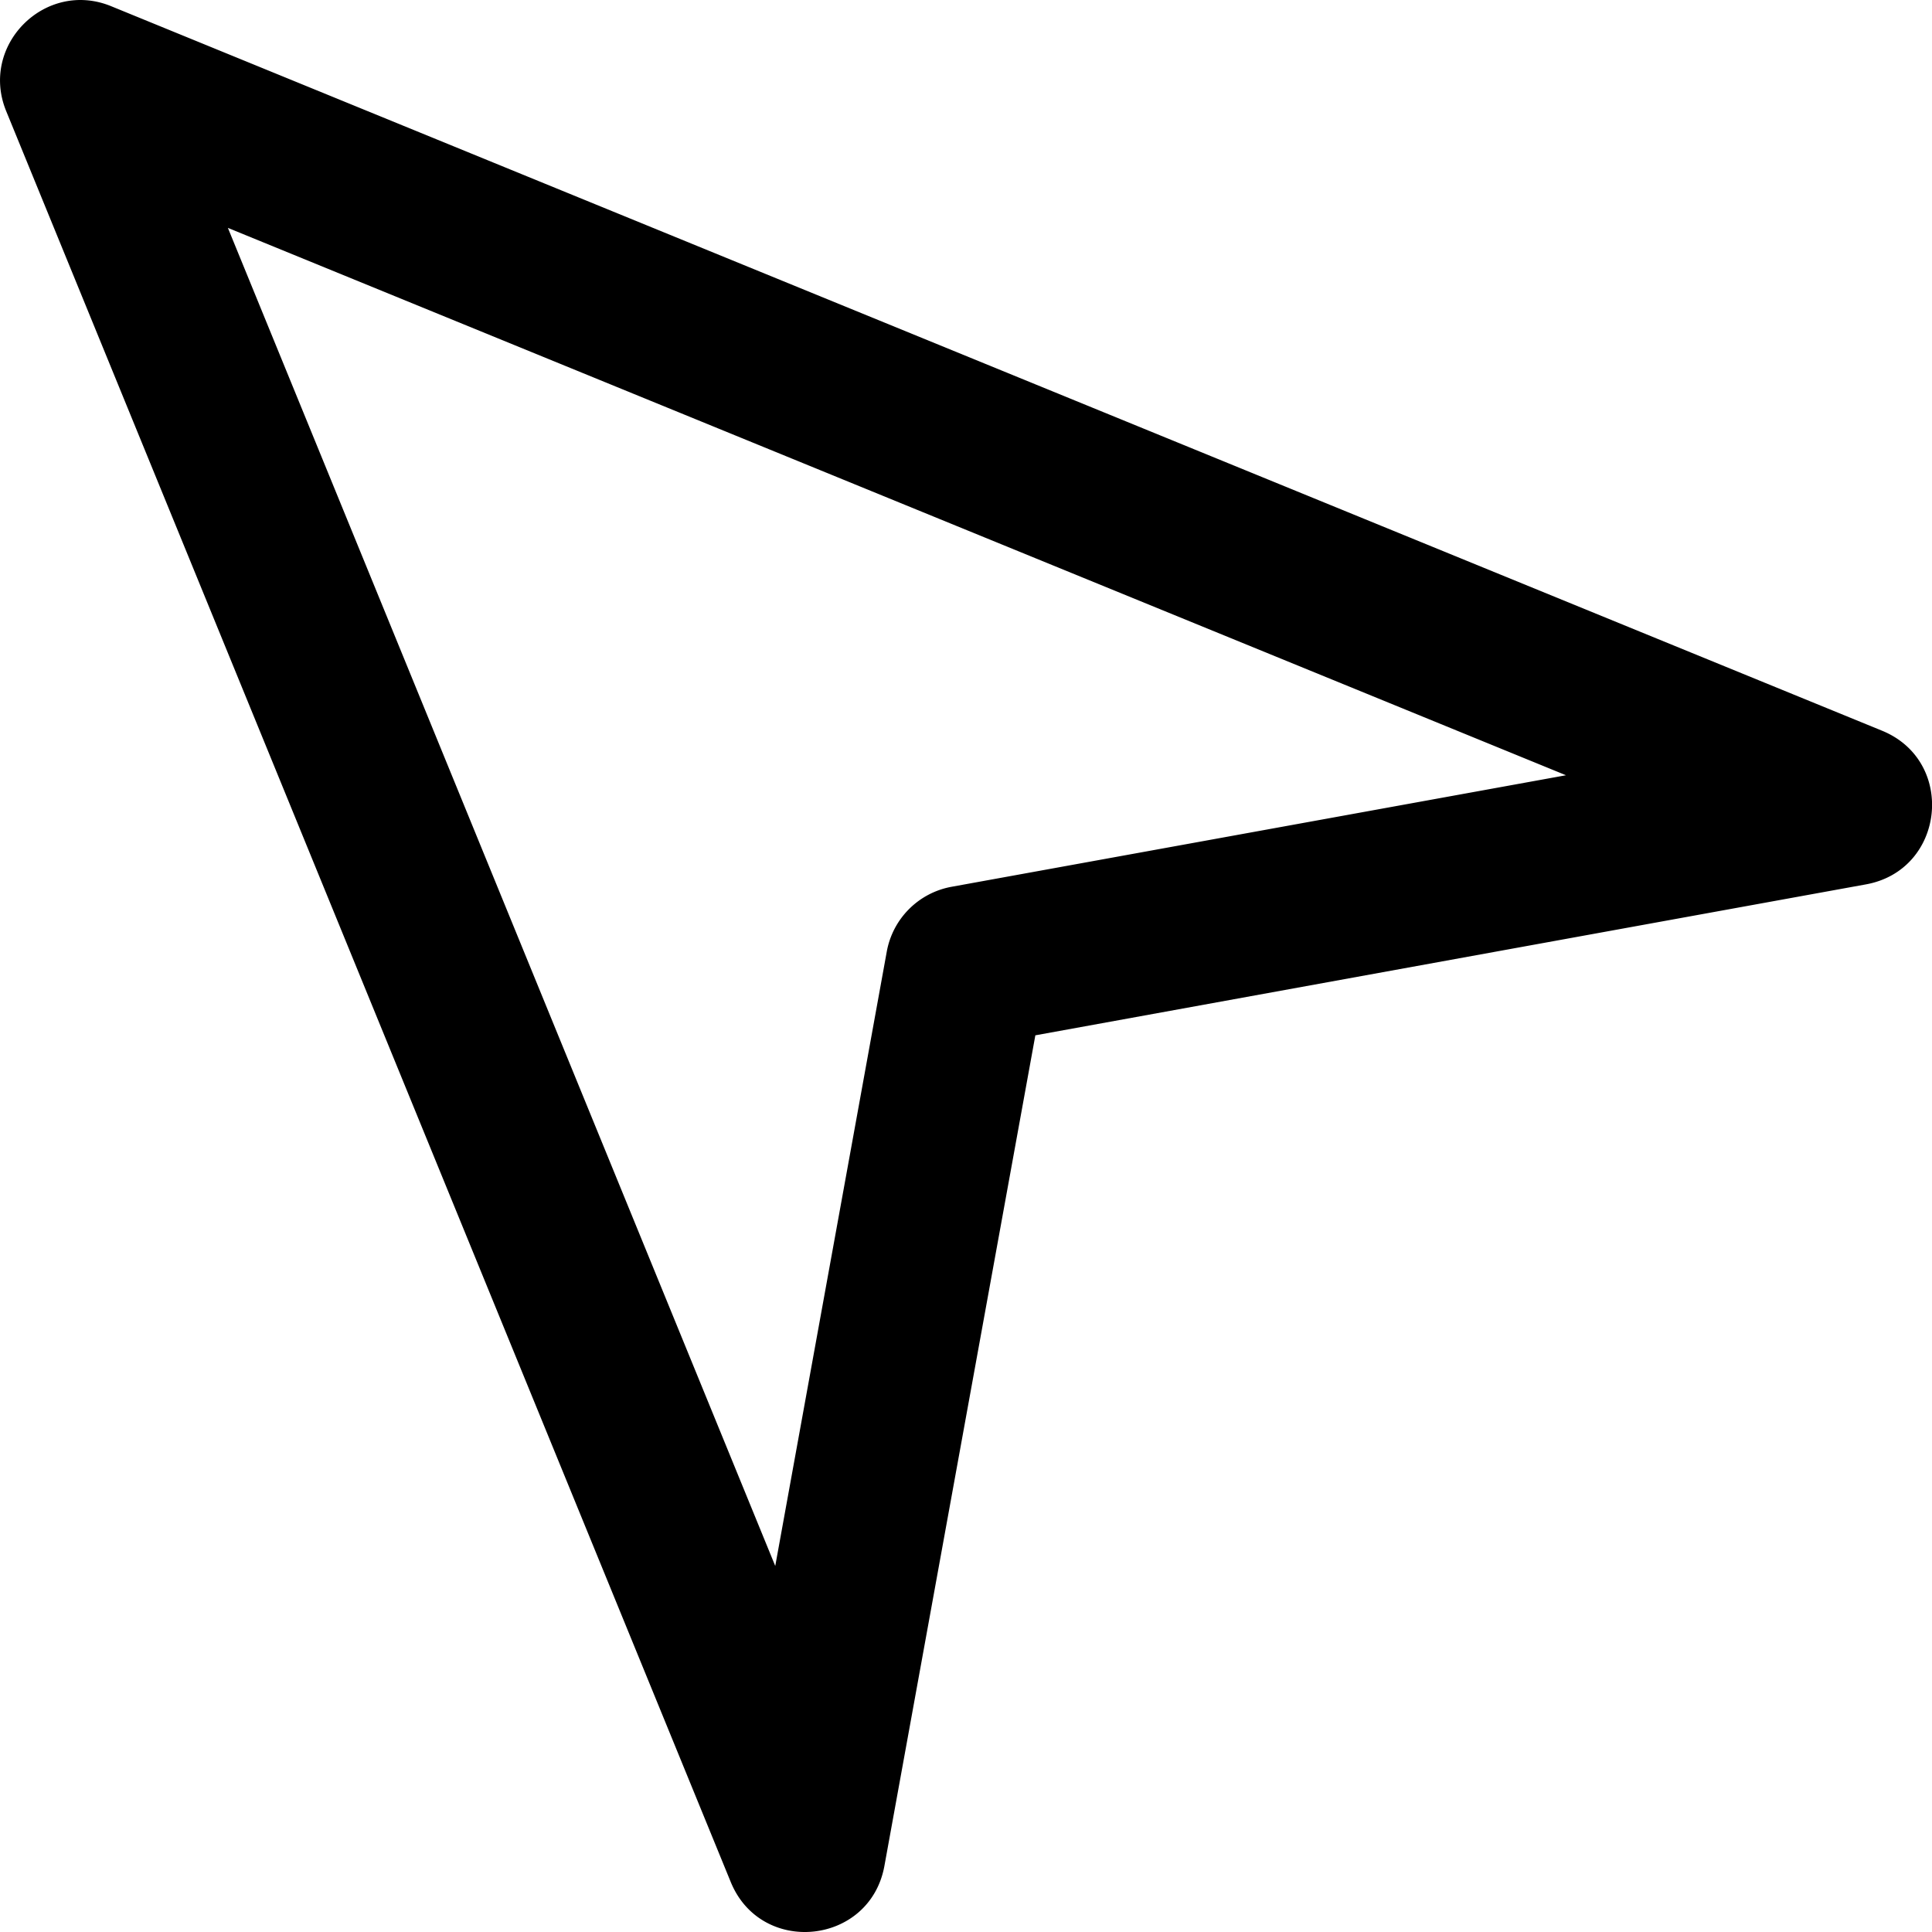 <svg xmlns="http://www.w3.org/2000/svg" id="Layer_1" data-name="Layer 1" viewBox="0 0 512 512"><title>arrow-outline-pointer-glyph</title><path d="M1.65,29.47l192,469.27c8.07,19.74,36.91,16.72,40.73-4.26l40-220.11,220.11-40c21-3.81,24-32.66,4.26-40.73L29.47,1.65C12-5.52-5.51,12,1.65,29.47ZM60.39,60.39,415,205.45,252.21,235A21.33,21.33,0,0,0,235,252.21L205.45,415Z" fill="#000"/></svg>